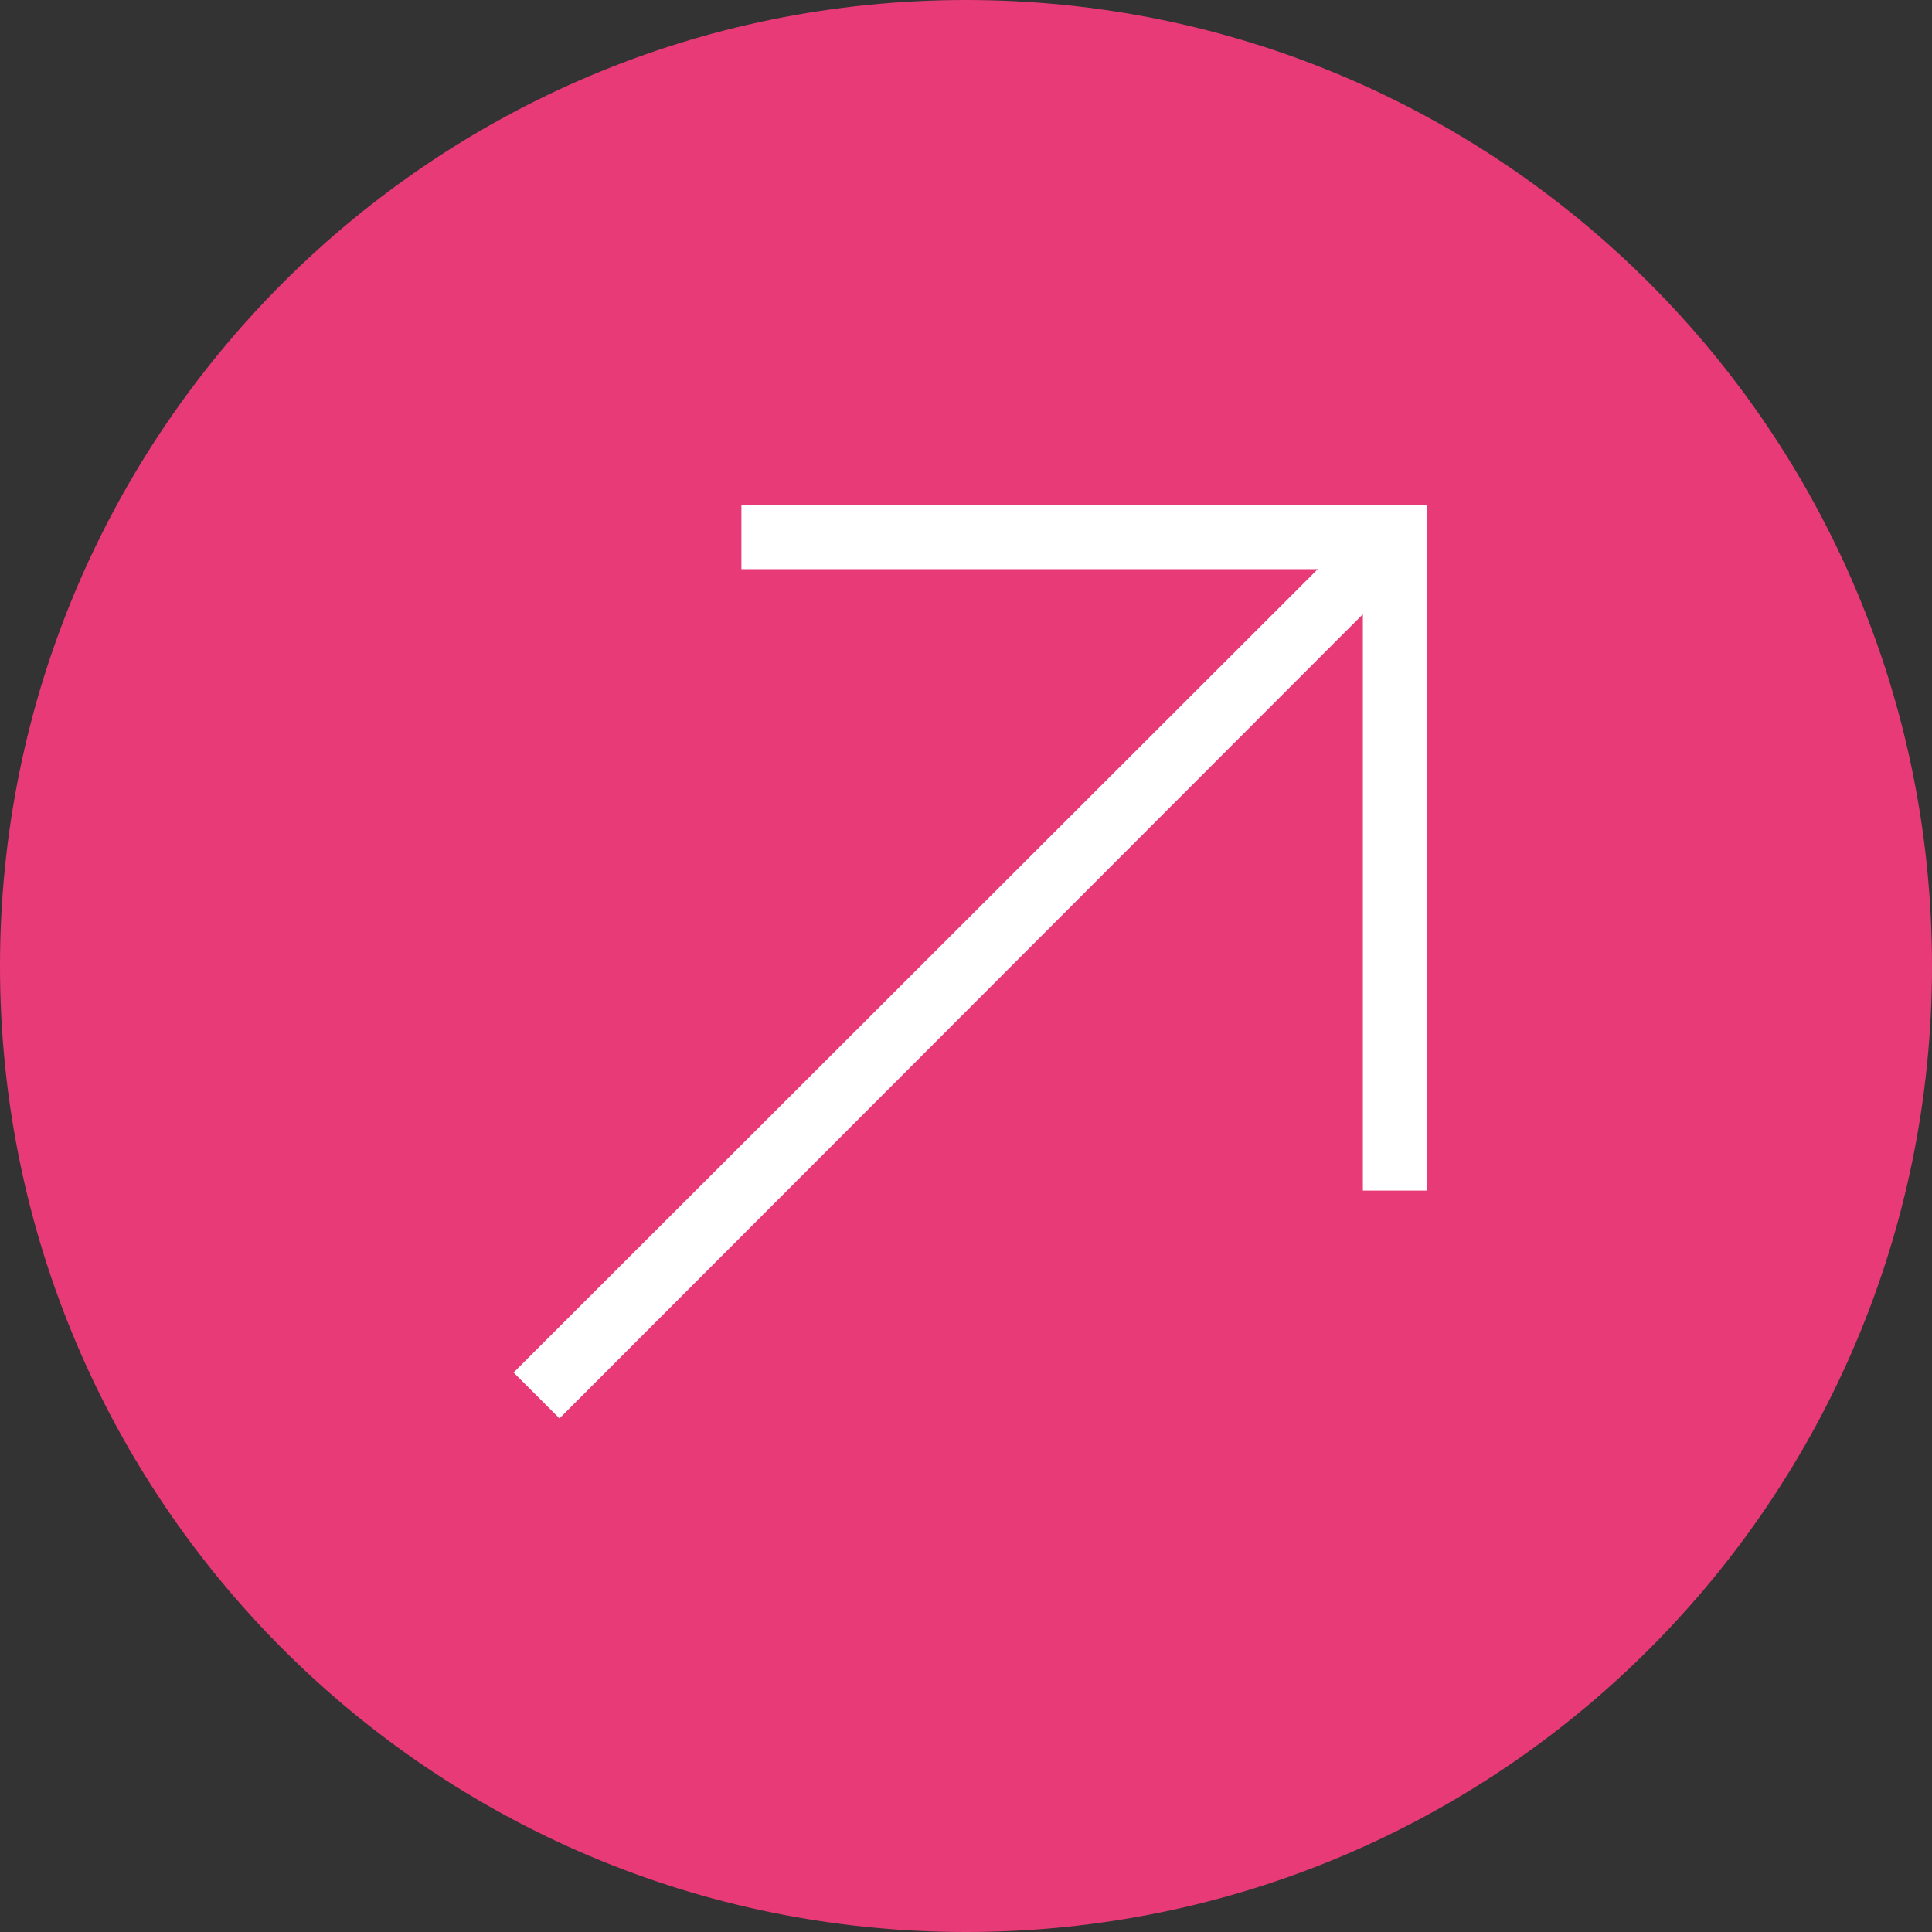 <?xml version="1.0" encoding="UTF-8"?>
<svg xmlns="http://www.w3.org/2000/svg" id="Laag_1" data-name="Laag 1" viewBox="0 0 24 24">
  <rect x="0" y="0" width="24" height="24" fill="#333333" stroke="none"/>
  <defs>
    <style>
      .cls-1 {
        fill: #fff;
      }

      .cls-1, .cls-2 {
        stroke-width: 0px;
      }

      .cls-2 {
        fill: #e83a77;
      }
    </style>
  </defs>
  <path class="cls-2" d="m12,0h0c6.63,0,12,5.37,12,12h0c0,6.63-5.37,12-12,12h0C5.37,24,0,18.63,0,12h0C0,5.37,5.37,0,12,0Z"></path>
  <polygon class="cls-1" points="6.95 17.62 6.38 17.05 16.37 7.07 9.21 7.07 9.21 6.27 17.73 6.27 17.73 14.79 16.93 14.79 16.93 7.63 6.95 17.62"></polygon>
</svg>
